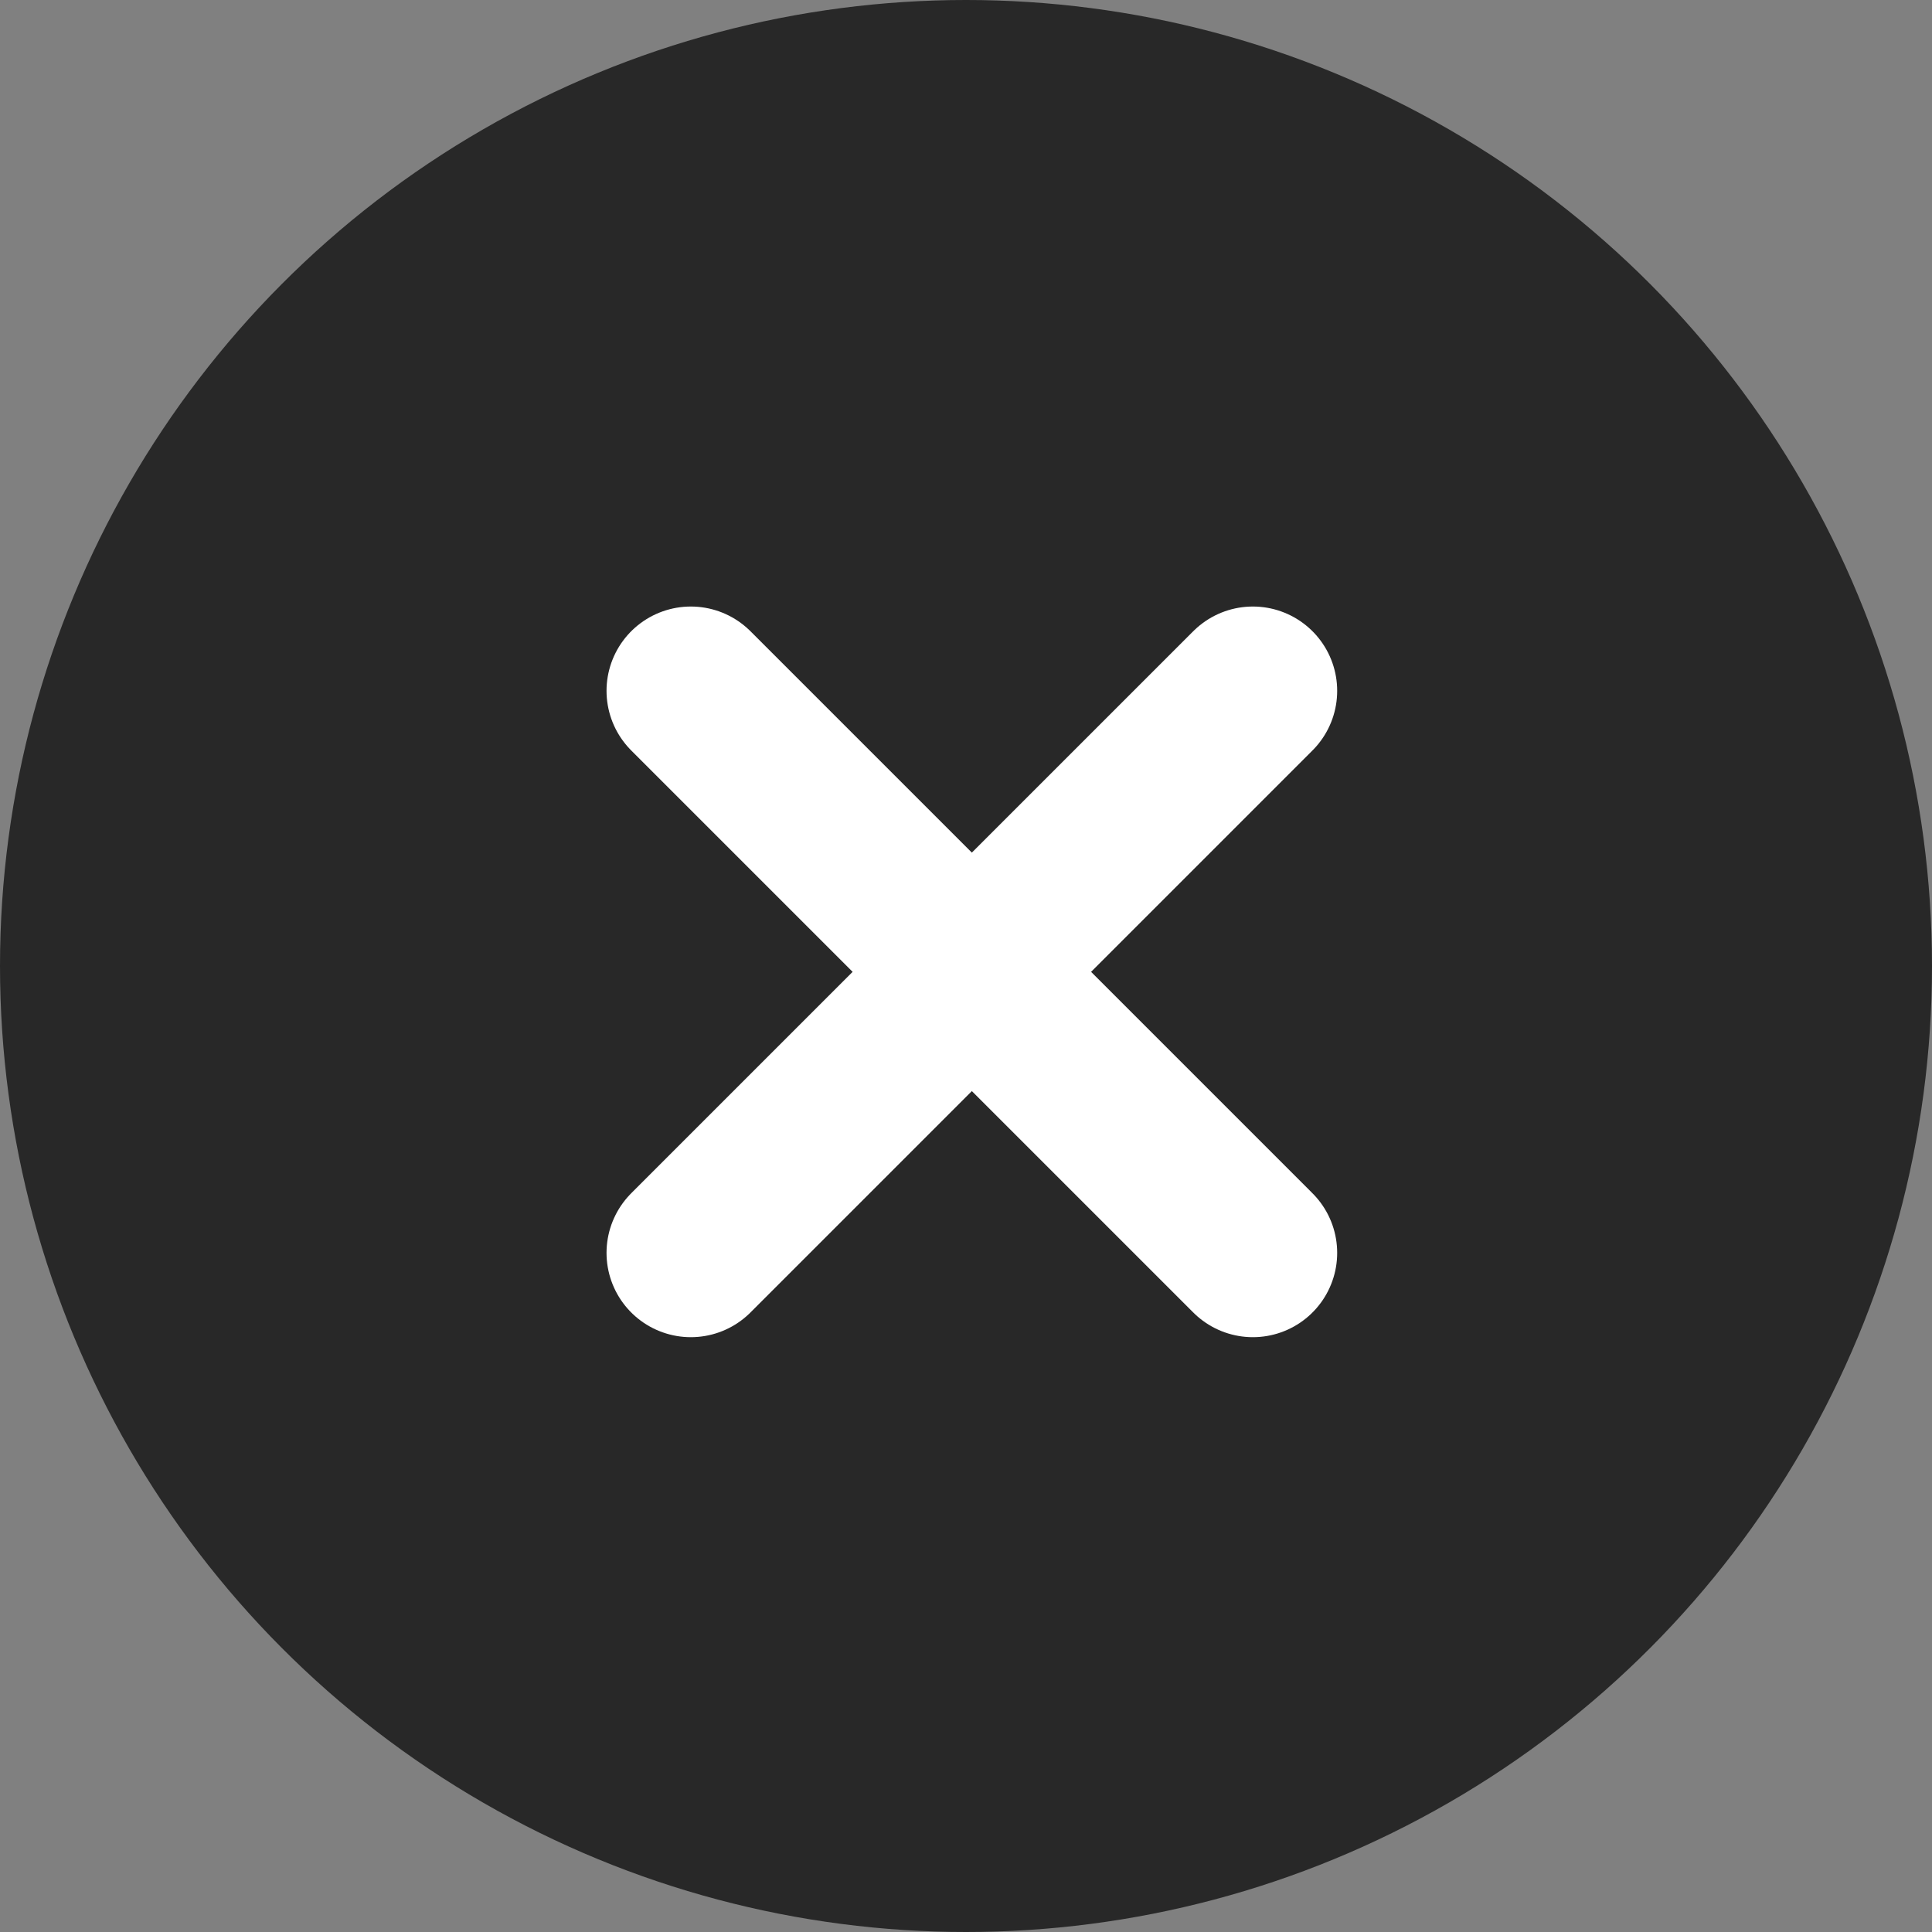 <?xml version="1.0" encoding="UTF-8"?> <svg xmlns="http://www.w3.org/2000/svg" width="165" height="165" viewBox="0 0 165 165" fill="none"><rect x="0" y="0" width="165" height="165" fill="#808080" stroke="none"/><circle cx="82.5" cy="82.5" r="82.5" fill="#282828"></circle><path d="M107 59L59 107ZM59 59L107 107Z" fill="#282828"></path><path d="M107 59L59 107M59 59L107 107" stroke="white" stroke-width="14.4" stroke-linecap="round"></path></svg> 